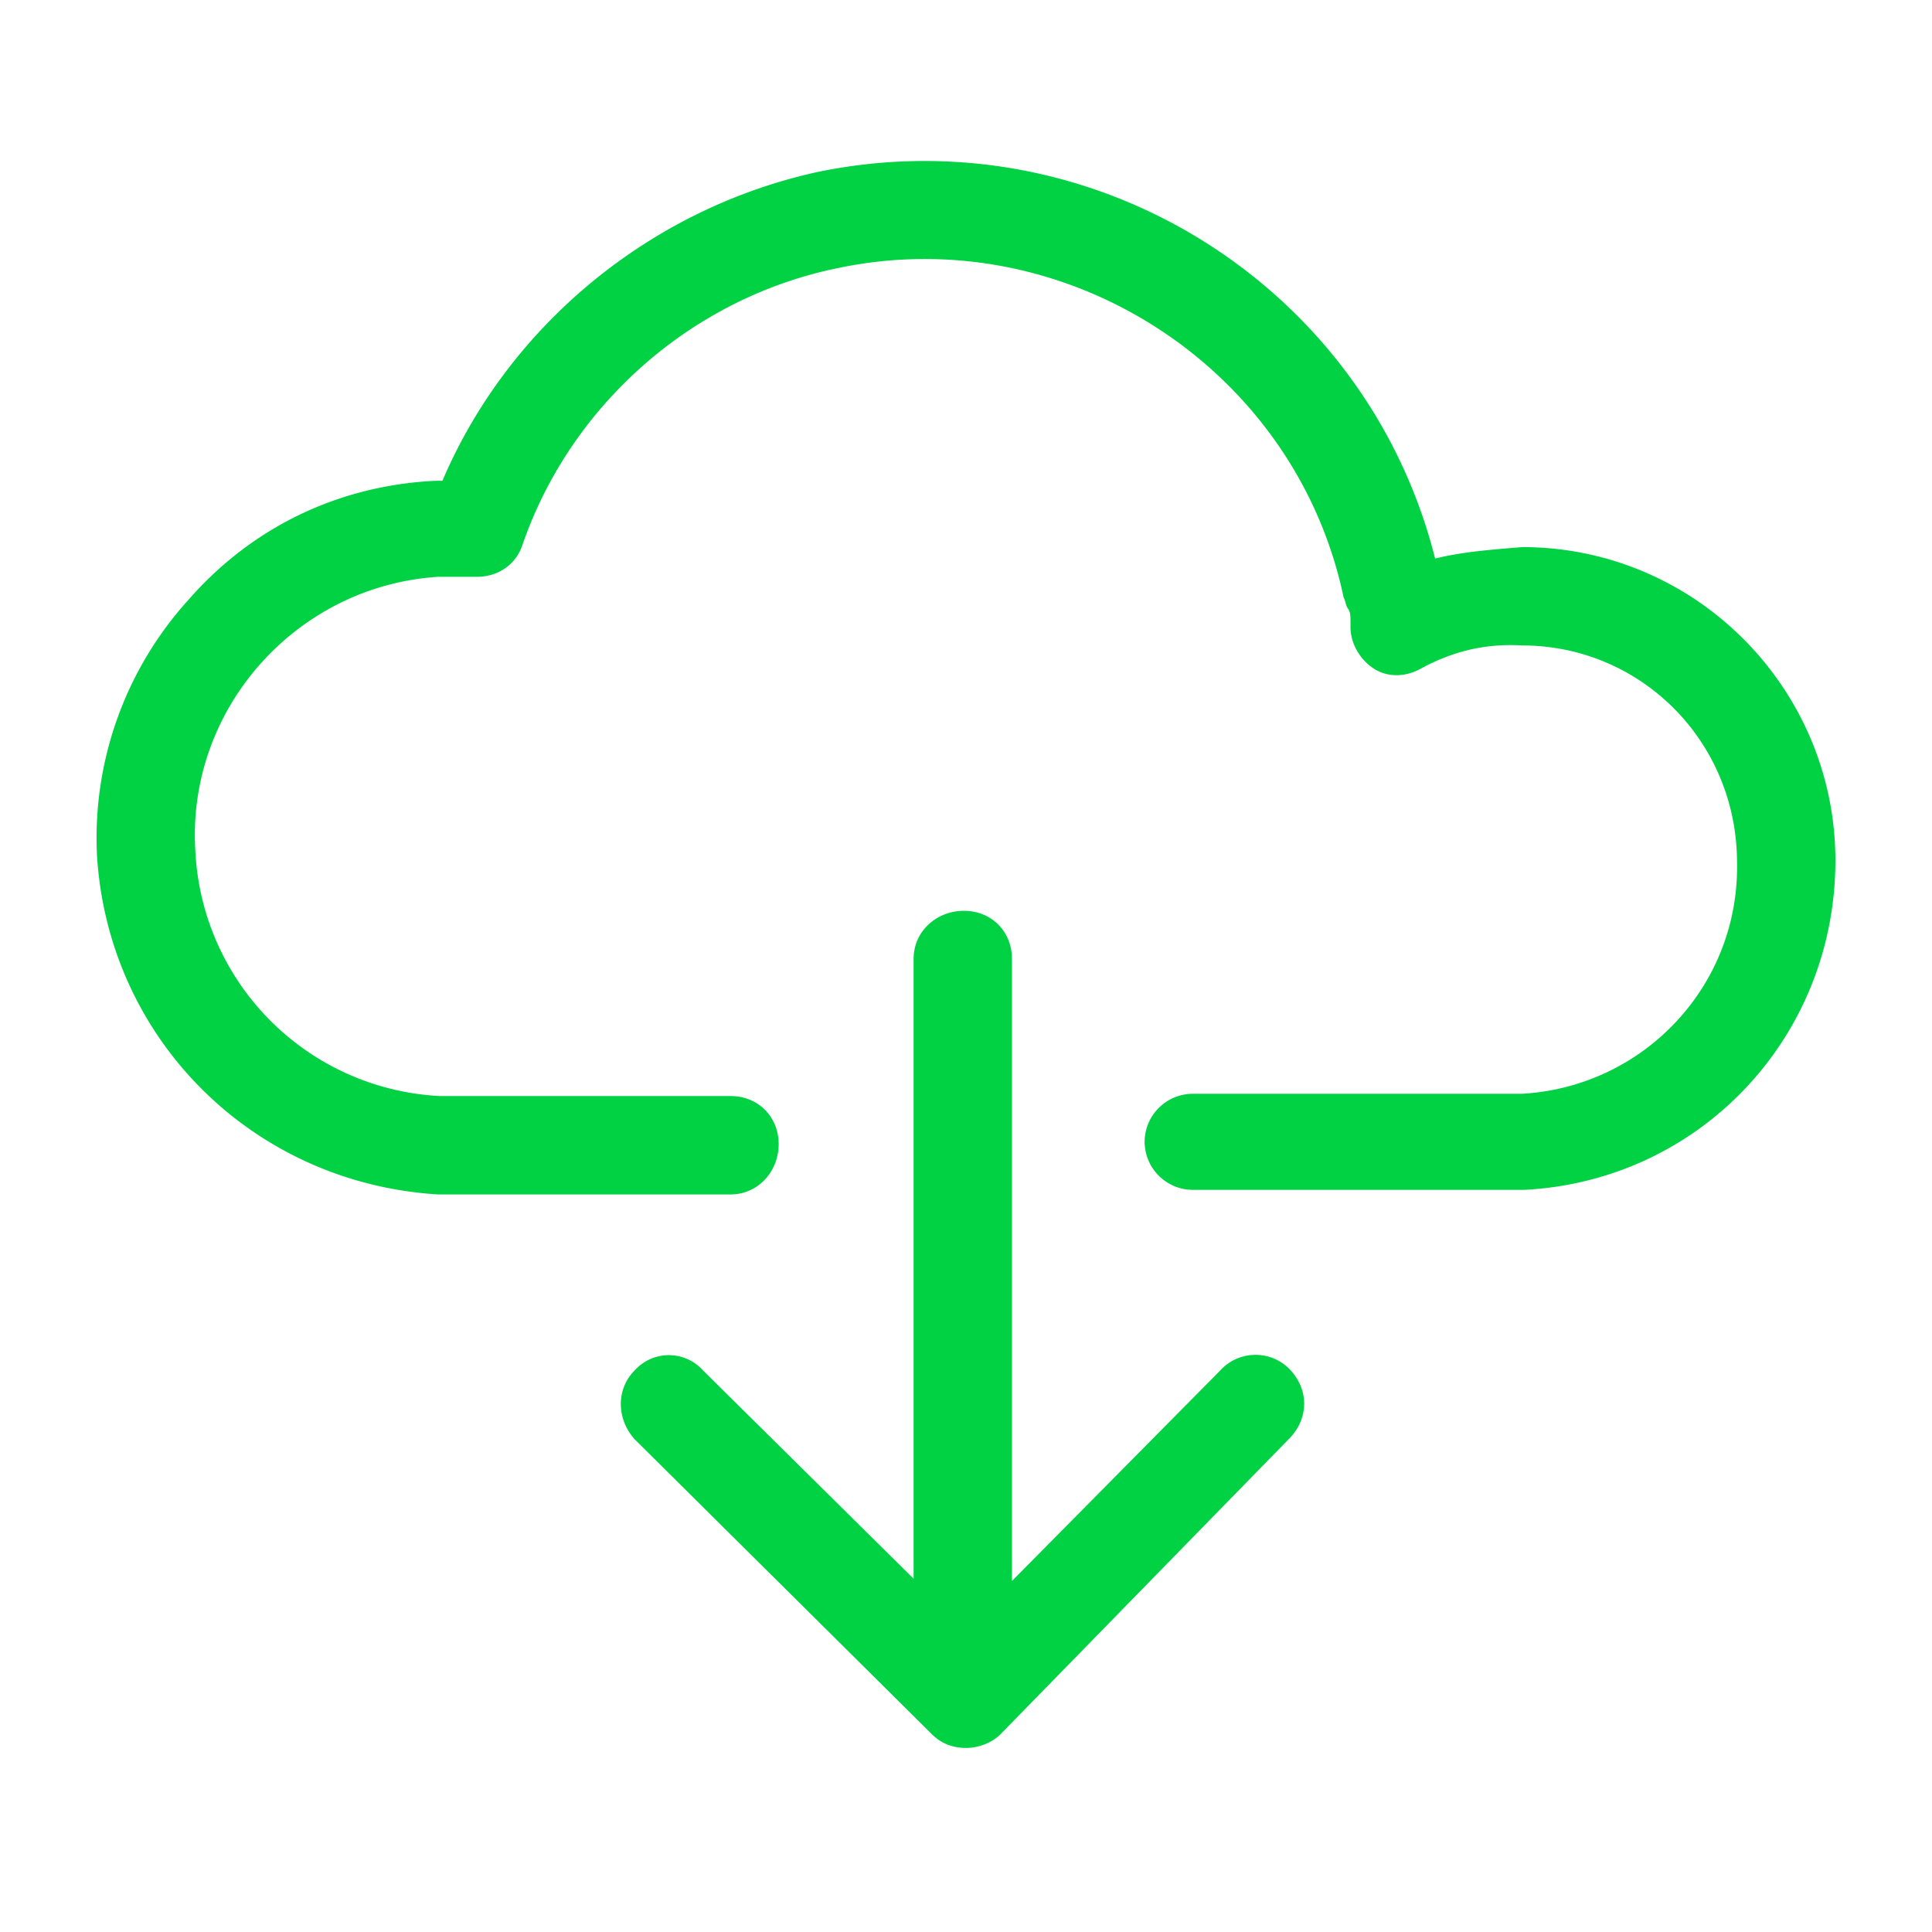 <svg viewBox="0 0 60 60" xmlns="http://www.w3.org/2000/svg" xmlns:xlink="http://www.w3.org/1999/xlink">
  <defs>
    <path d="M47.268 16.99c5.399 0 9.732 4.405 9.732 9.733 0 5.47-4.191 9.945-9.66 10.229h-10.3a1.5 1.5 0 0 1-1.493-1.492 1.5 1.5 0 0 1 1.492-1.492h10.23c3.764-.213 6.748-3.338 6.676-7.174 0-3.765-2.983-6.749-6.677-6.749-1.207-.07-2.202.214-3.125.71-.498.285-1.066.285-1.492 0-.426-.283-.71-.78-.71-1.278 0-.426 0-.426-.071-.568-.072-.071-.072-.213-.143-.355-1.491-7.104-8.595-11.721-15.698-10.23-4.547.924-8.311 4.263-9.803 8.596-.213.64-.782.994-1.42.994h-1.208c-4.405.285-7.814 4.12-7.53 8.525a8.007 8.007 0 0 0 7.6 7.6h9.022c.852 0 1.492.64 1.492 1.492 0 .853-.64 1.563-1.492 1.563h-9.092c-5.754-.355-10.23-4.83-10.585-10.513a11.014 11.014 0 0 1 2.842-7.956c1.989-2.273 4.688-3.552 7.672-3.694h.213c2.06-4.83 6.464-8.453 11.65-9.59 8.595-1.776 17.048 3.552 19.179 12.005.852-.213 1.847-.284 2.7-.355zm-9.376 25.574a1.482 1.482 0 0 1 2.13-.071c.64.639.64 1.562 0 2.202l-8.95 9.163c-.284.284-.71.426-1.065.426-.427 0-.782-.142-1.066-.426l-9.234-9.163c-.569-.64-.569-1.563 0-2.131a1.424 1.424 0 0 1 2.13 0l6.536 6.464v-19.25c0-.853.71-1.492 1.563-1.492.852 0 1.491.639 1.491 1.491V49.1l6.465-6.535z" id="a"/>
  </defs>
  <use fill="#00D244" xlink:href="#a"/>
</svg>
